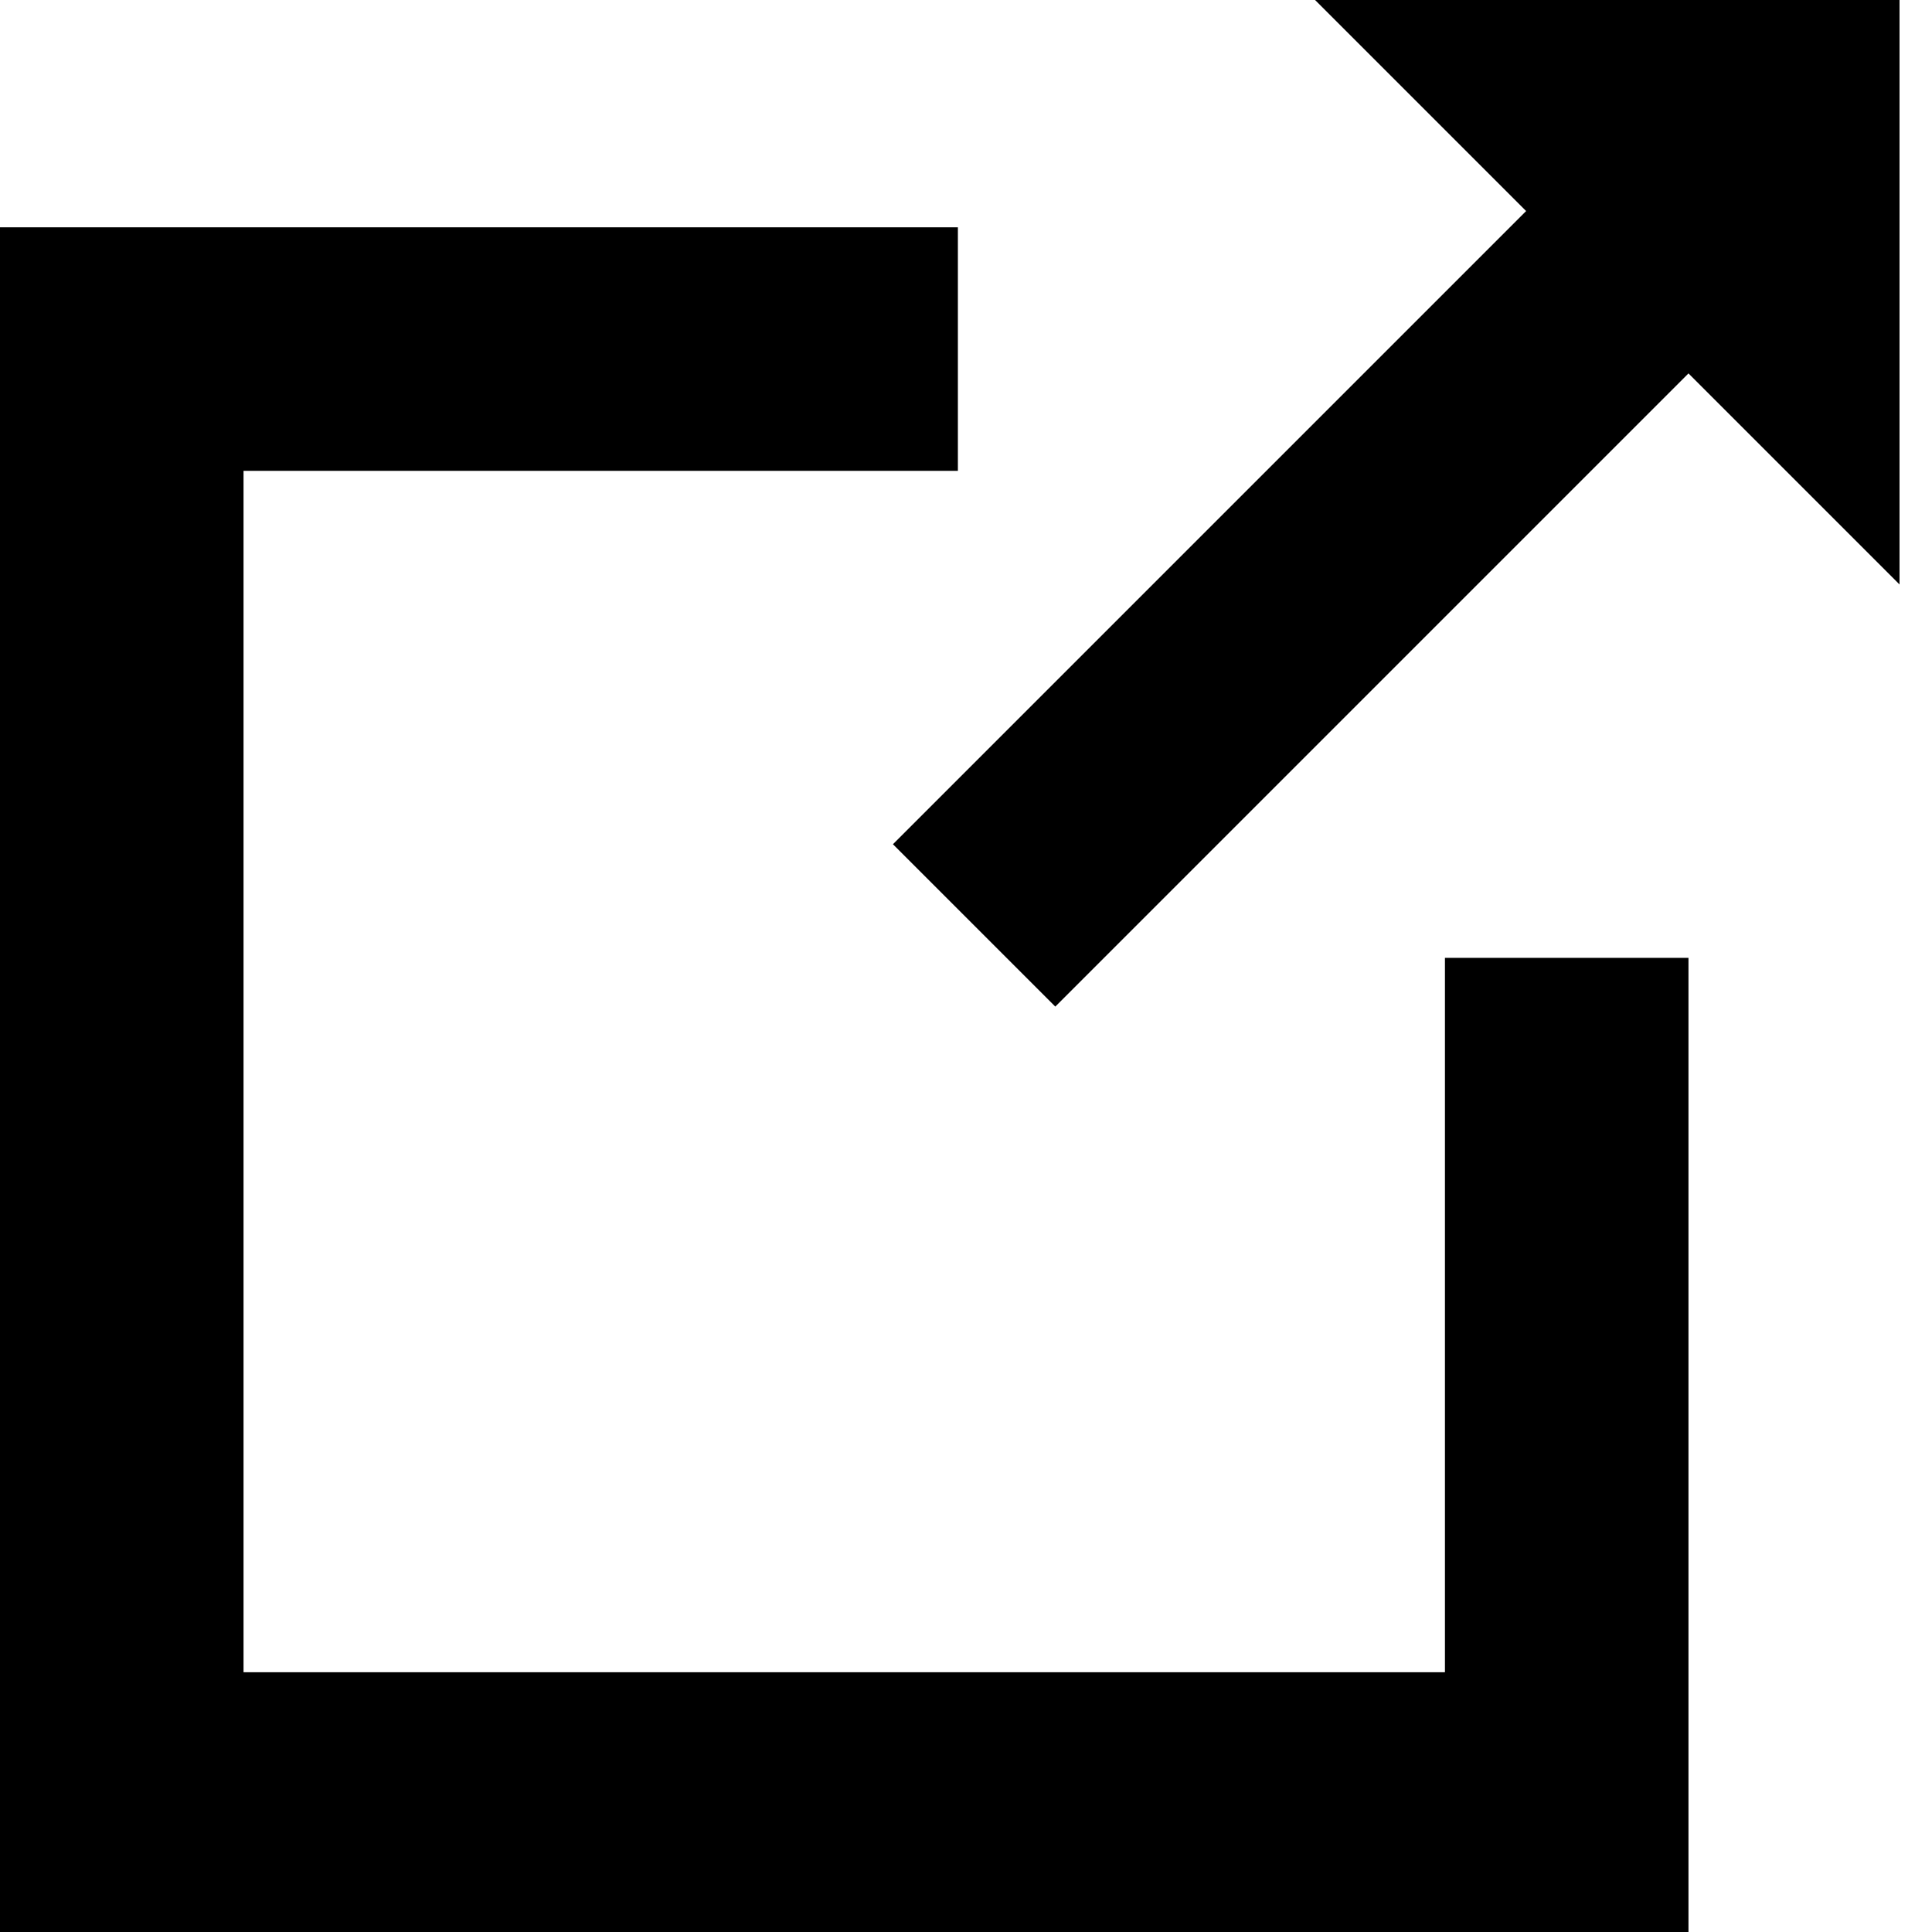 <?xml version="1.0" encoding="utf-8"?>
<!-- Generator: Adobe Illustrator 18.1.1, SVG Export Plug-In . SVG Version: 6.00 Build 0)  -->
<svg version="1.1" id="Layer_1" xmlns="http://www.w3.org/2000/svg" xmlns:xlink="http://www.w3.org/1999/xlink" x="0px" y="0px"
	 viewBox="-294.7 391.1 11.9 11.9" enable-background="new -294.7 391.1 11.9 11.9" xml:space="preserve">
<path d="M-286.6,391.1l1.3,1.3l-0.4,0.4l-3,3l-0.5,0.5l1,1l0.5-0.5l3-3l0.4-0.4l1.3,1.3v-3.7L-286.6,391.1L-286.6,391.1z
	 M-294.7,392.6v10.4h10.4V397h-1.5v4.4h-7.4V394h4.4v-1.5H-294.7z"/>
</svg>

